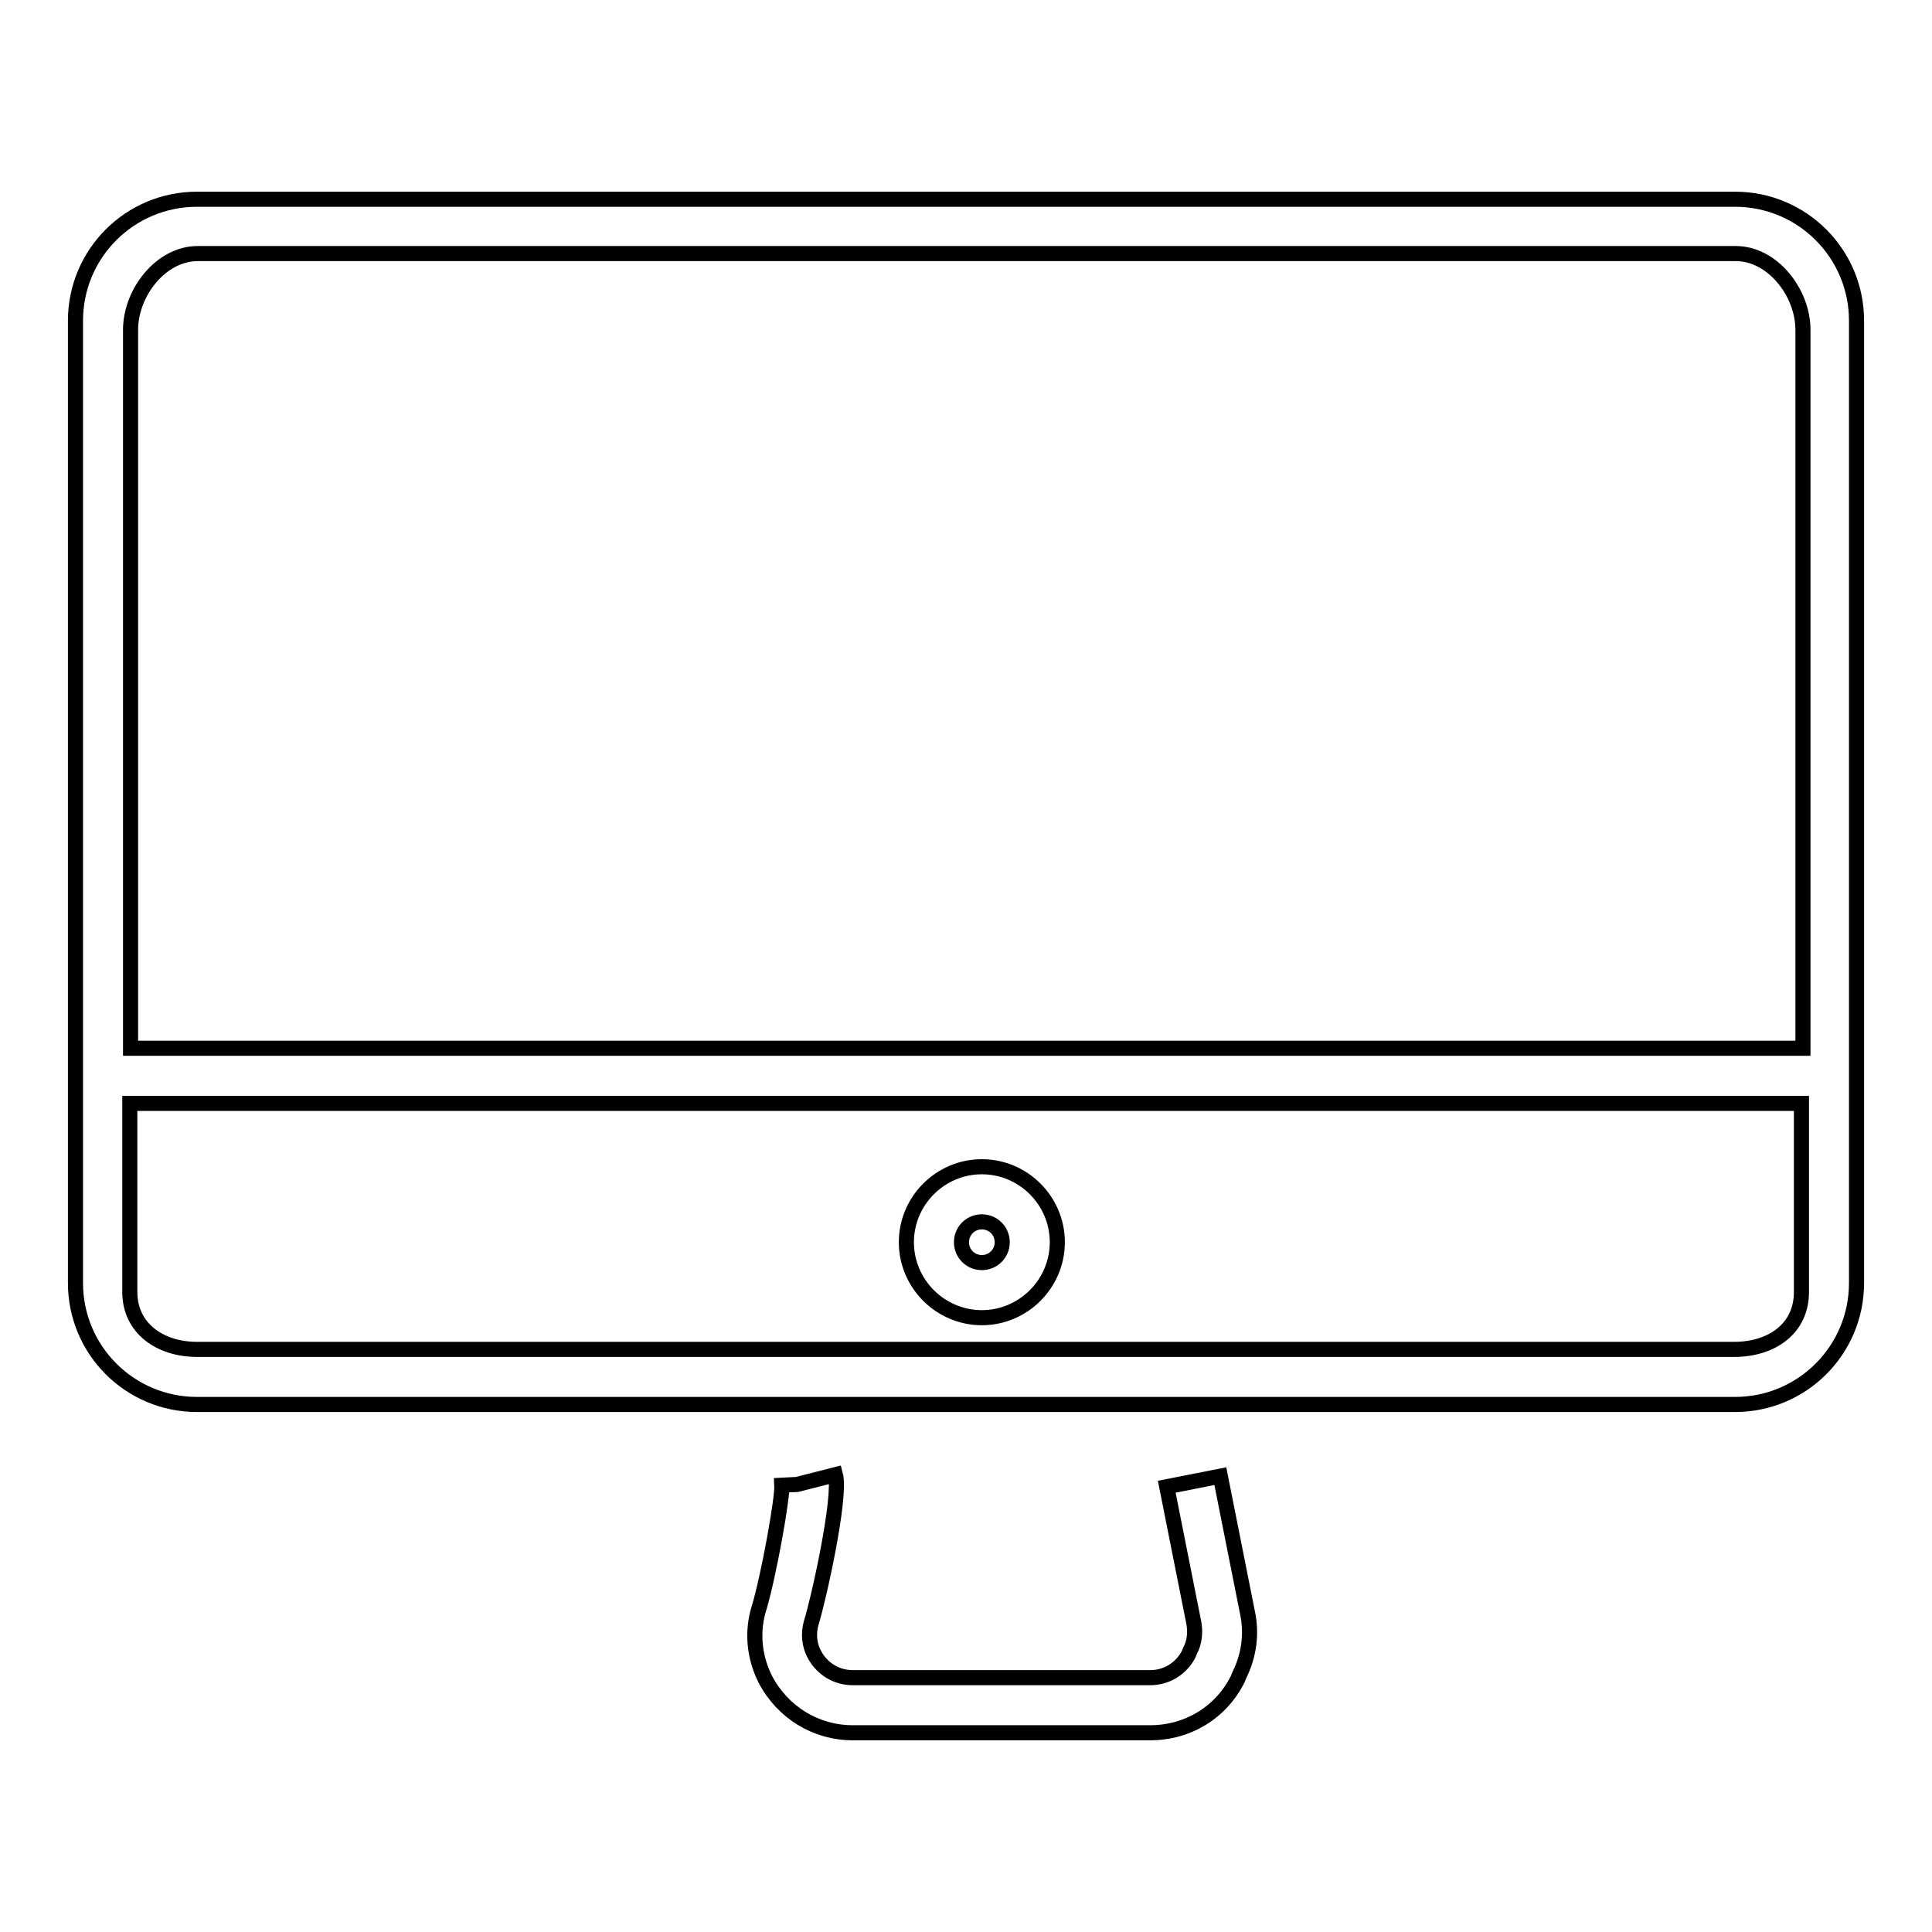 <?xml version="1.0" encoding="utf-8"?>
<!-- Svg Vector Icons : http://www.onlinewebfonts.com/icon -->
<!DOCTYPE svg PUBLIC "-//W3C//DTD SVG 1.1//EN" "http://www.w3.org/Graphics/SVG/1.1/DTD/svg11.dtd">
<svg version="1.1" xmlns="http://www.w3.org/2000/svg" xmlns:xlink="http://www.w3.org/1999/xlink" x="0px" y="0px" viewBox="0 0 256 256" enable-background="new 0 0 256 256" xml:space="preserve">
<g> <path stroke-width="2" fill-opacity="0" stroke="#000000"  d="M246,42.5c0-8.9-7.2-16.1-16.1-16.1H26.1c-8.9,0-16.1,7.2-16.1,16.1V170c0,8.9,7.2,16.1,16.1,16.1h203.8 c8.9,0,16.1-7.2,16.1-16.1V42.5L246,42.5z M238.7,171.2c0,4.9-4,7.6-8.9,7.6H26.1c-4.9,0-8.9-2.8-8.9-7.6v-25h221.5L238.7,171.2 L238.7,171.2z M238.7,138.9H17.3V43.7c0-4.9,4-10.1,8.9-10.1h203.8c4.9,0,8.9,5.2,8.9,10.1V138.9z M130.1,174.6c5.5,0,10-4.5,10-10 c0-5.5-4.5-10-10-10c-5.5,0-10,4.5-10,10C120.1,170.1,124.6,174.6,130.1,174.6z M130.1,161.9c1.5,0,2.7,1.2,2.7,2.7 c0,1.5-1.2,2.7-2.7,2.7c-1.5,0-2.7-1.2-2.7-2.7C127.4,163.1,128.6,161.9,130.1,161.9z M165.3,213.7c0.6,2.8,0.2,5.7-1.1,8.3 l-0.2,0.5c-2.2,4.4-6.6,7.1-11.6,7.1H113c-4.9,0-9.3-2.7-11.6-7.1c-1.5-3-1.8-6.4-0.8-9.5c1.3-4.4,3.1-14.5,3-16.2l2-0.1l5.1-1.3 c0.8,3-2.3,16.8-3.2,19.6c-0.4,1.4-0.3,2.9,0.4,4.2c1,1.9,2.9,3.1,5.1,3.1h39.4c2.2,0,4.1-1.2,5.1-3.1l0.2-0.5 c0.6-1.1,0.7-2.4,0.5-3.6l-3.6-18.1l7.1-1.4L165.3,213.7z"/></g>
</svg>